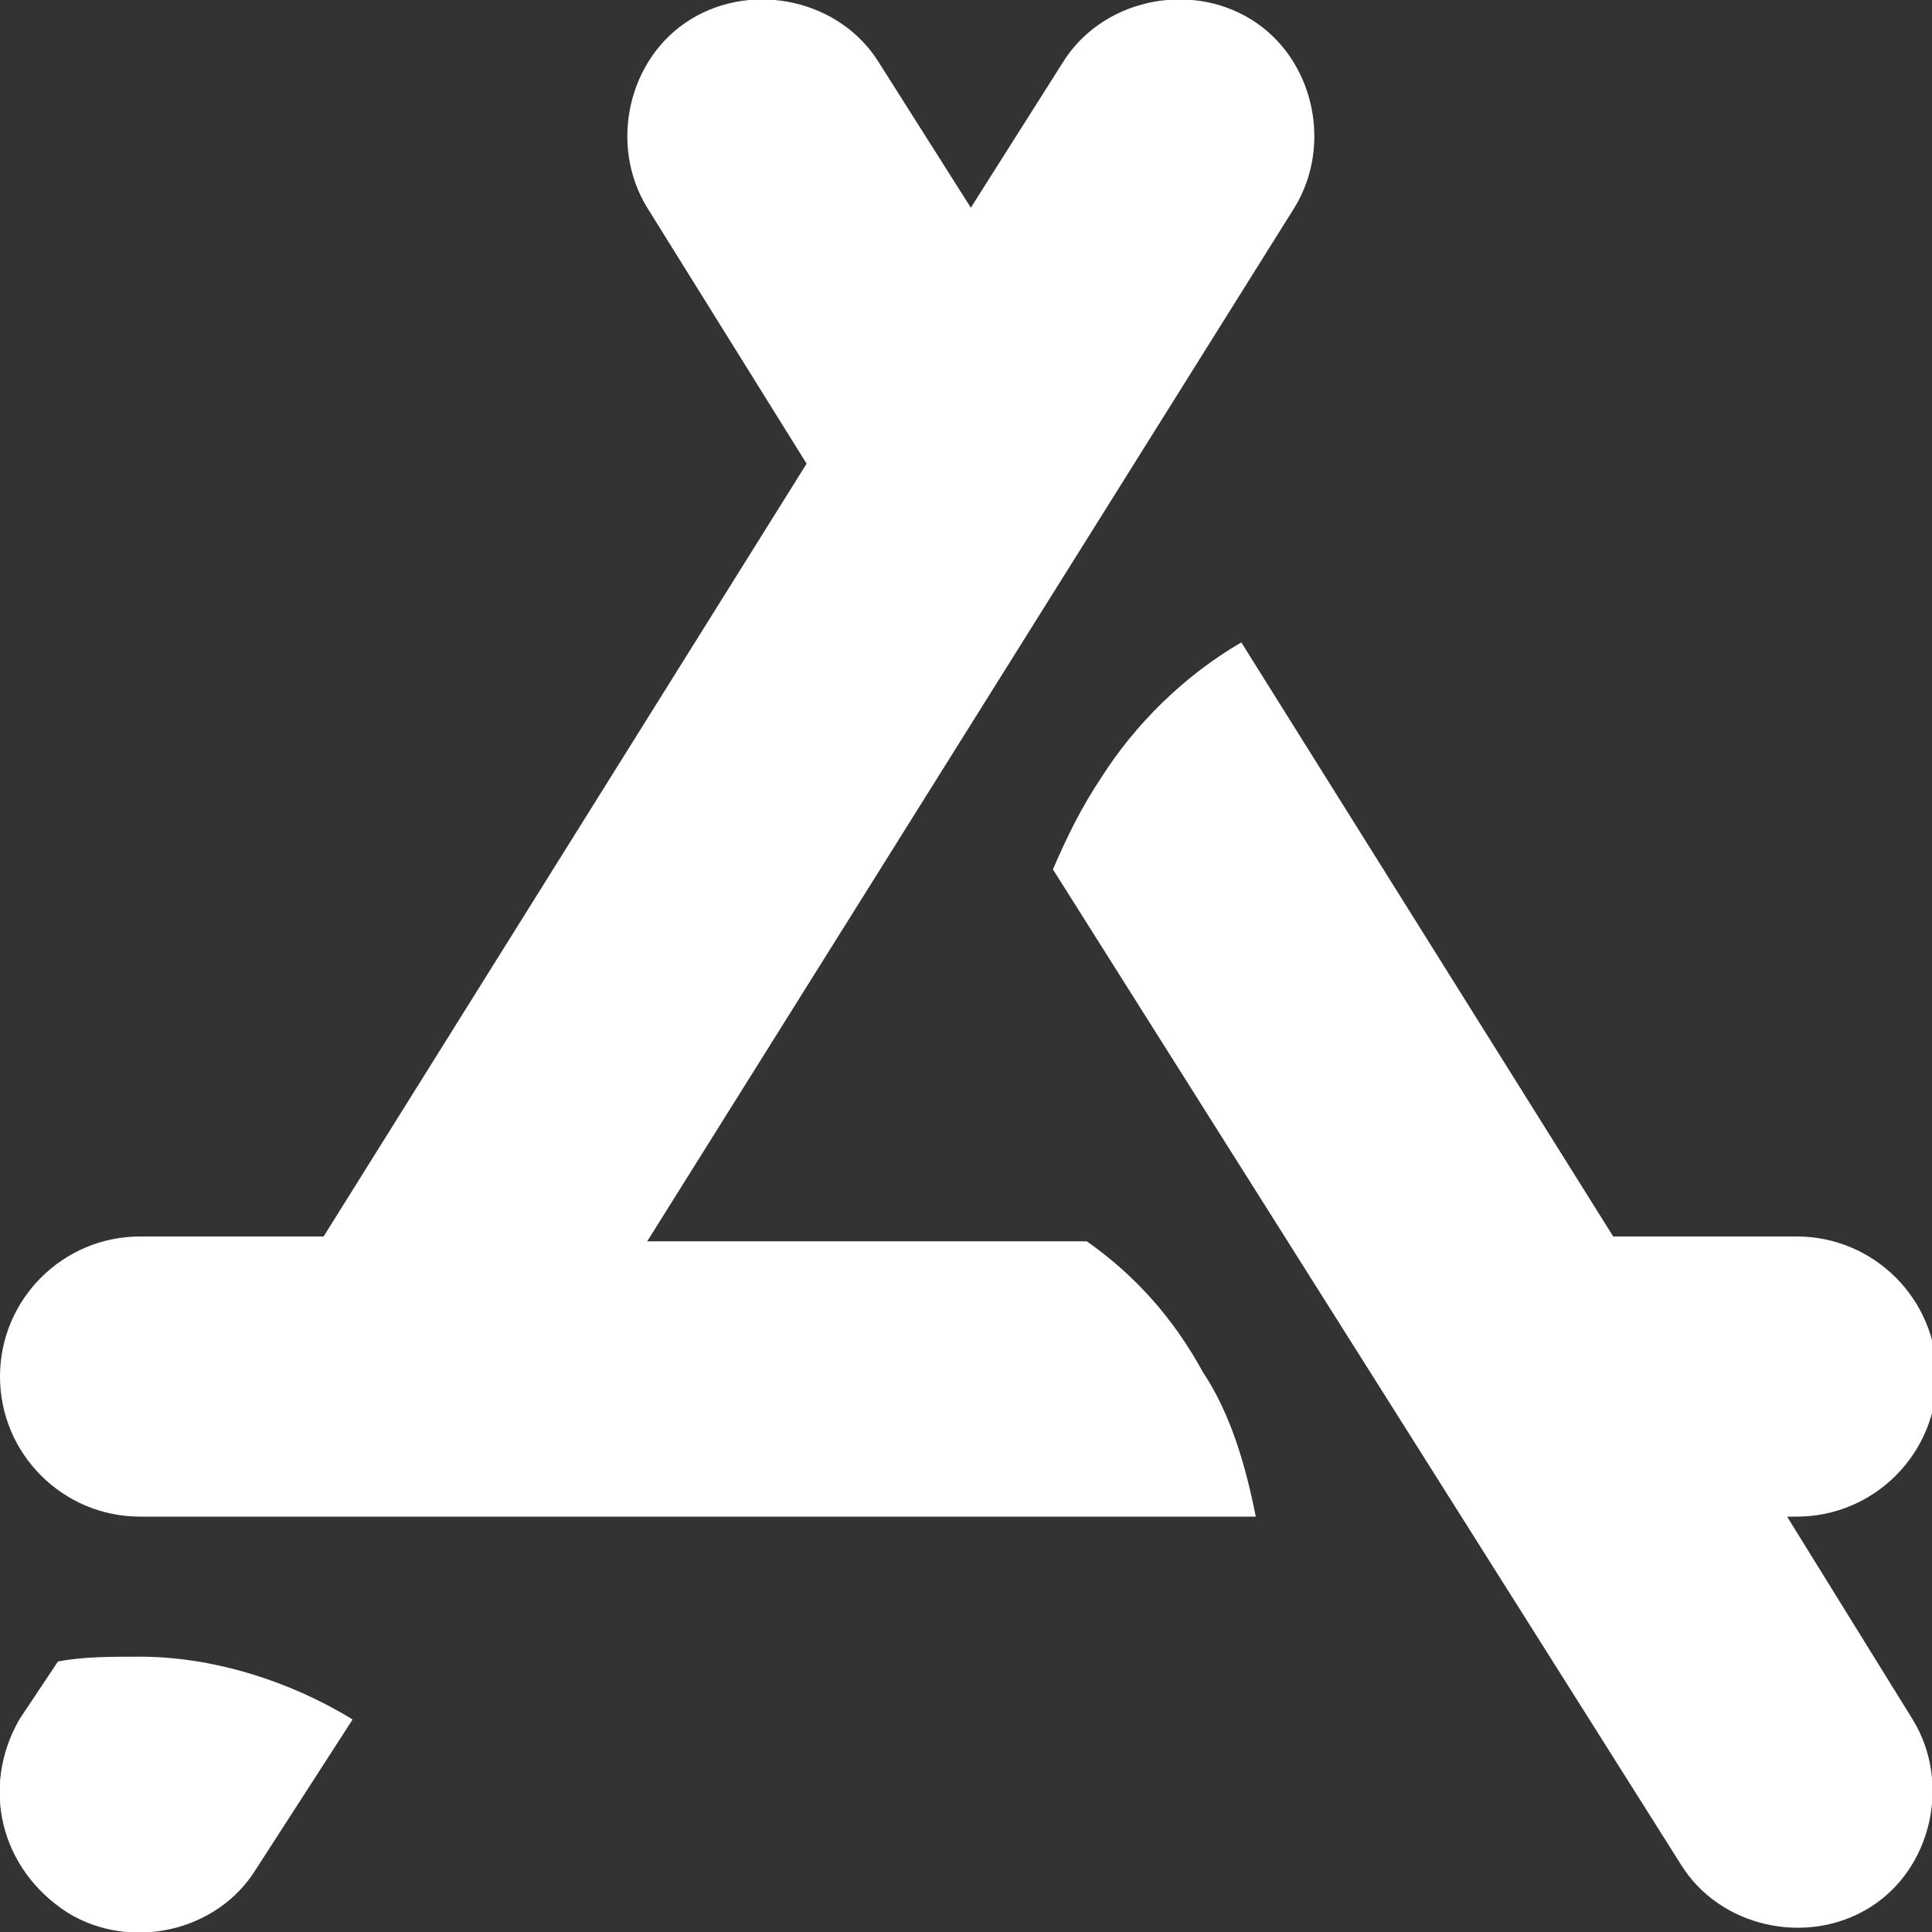 <?xml version="1.0" encoding="utf-8"?>
<!-- Generator: Adobe Illustrator 26.5.0, SVG Export Plug-In . SVG Version: 6.00 Build 0)  -->
<svg version="1.1" id="レイヤー_1" xmlns="http://www.w3.org/2000/svg" xmlns:xlink="http://www.w3.org/1999/xlink" x="0px"
	 y="0px" viewBox="0 0 40 40" style="enable-background:new 0 0 40 40;" xml:space="preserve">
<rect x="0" y="0" width="40" height="40" fill="#333333" stroke="none"/>
<style type="text/css">
	.st0{fill:#FFFFFF;}
</style>
<path id="パス_930" class="st0" d="M5.3,38.7c-0.8,1.3-2.6,1.7-3.9,0.9C0,38.7-0.4,37,0.4,35.6l0.8-1.2c0.5-0.1,1.1-0.1,1.7-0.1
	c1.5,0,3.1,0.5,4.4,1.3L5.3,38.7z"/>
<path id="パス_931" class="st0" d="M2.9,31.4c-1.6,0-2.9-1.3-2.9-2.9c0-1.6,1.3-2.9,2.9-2.9h3.8l10-16l-3.3-5.3
	c-0.8-1.3-0.4-3.1,0.9-3.9c1.3-0.8,3.1-0.4,3.9,0.9l1.9,3l1.9-3c0.8-1.3,2.6-1.7,3.9-0.9c1.3,0.8,1.7,2.6,0.9,3.9l0,0L13.4,25.7h9.1
	c1,0.7,1.8,1.6,2.4,2.7c0.6,0.9,0.9,2,1.1,3H2.9z"/>
<path id="パス_932" class="st0" d="M39.6,35.6c0.8,1.3,0.4,3.1-0.9,3.9c-1.3,0.8-3.1,0.4-3.9-0.9L21.8,18c0.3-0.7,0.6-1.3,1-1.9
	c0.7-1.1,1.7-2.1,2.9-2.8l7.7,12.3h3.8c1.6,0,2.9,1.3,2.9,2.9c0,1.6-1.3,2.9-2.9,2.9c0,0,0,0,0,0h-0.2L39.6,35.6z"/>
</svg>
